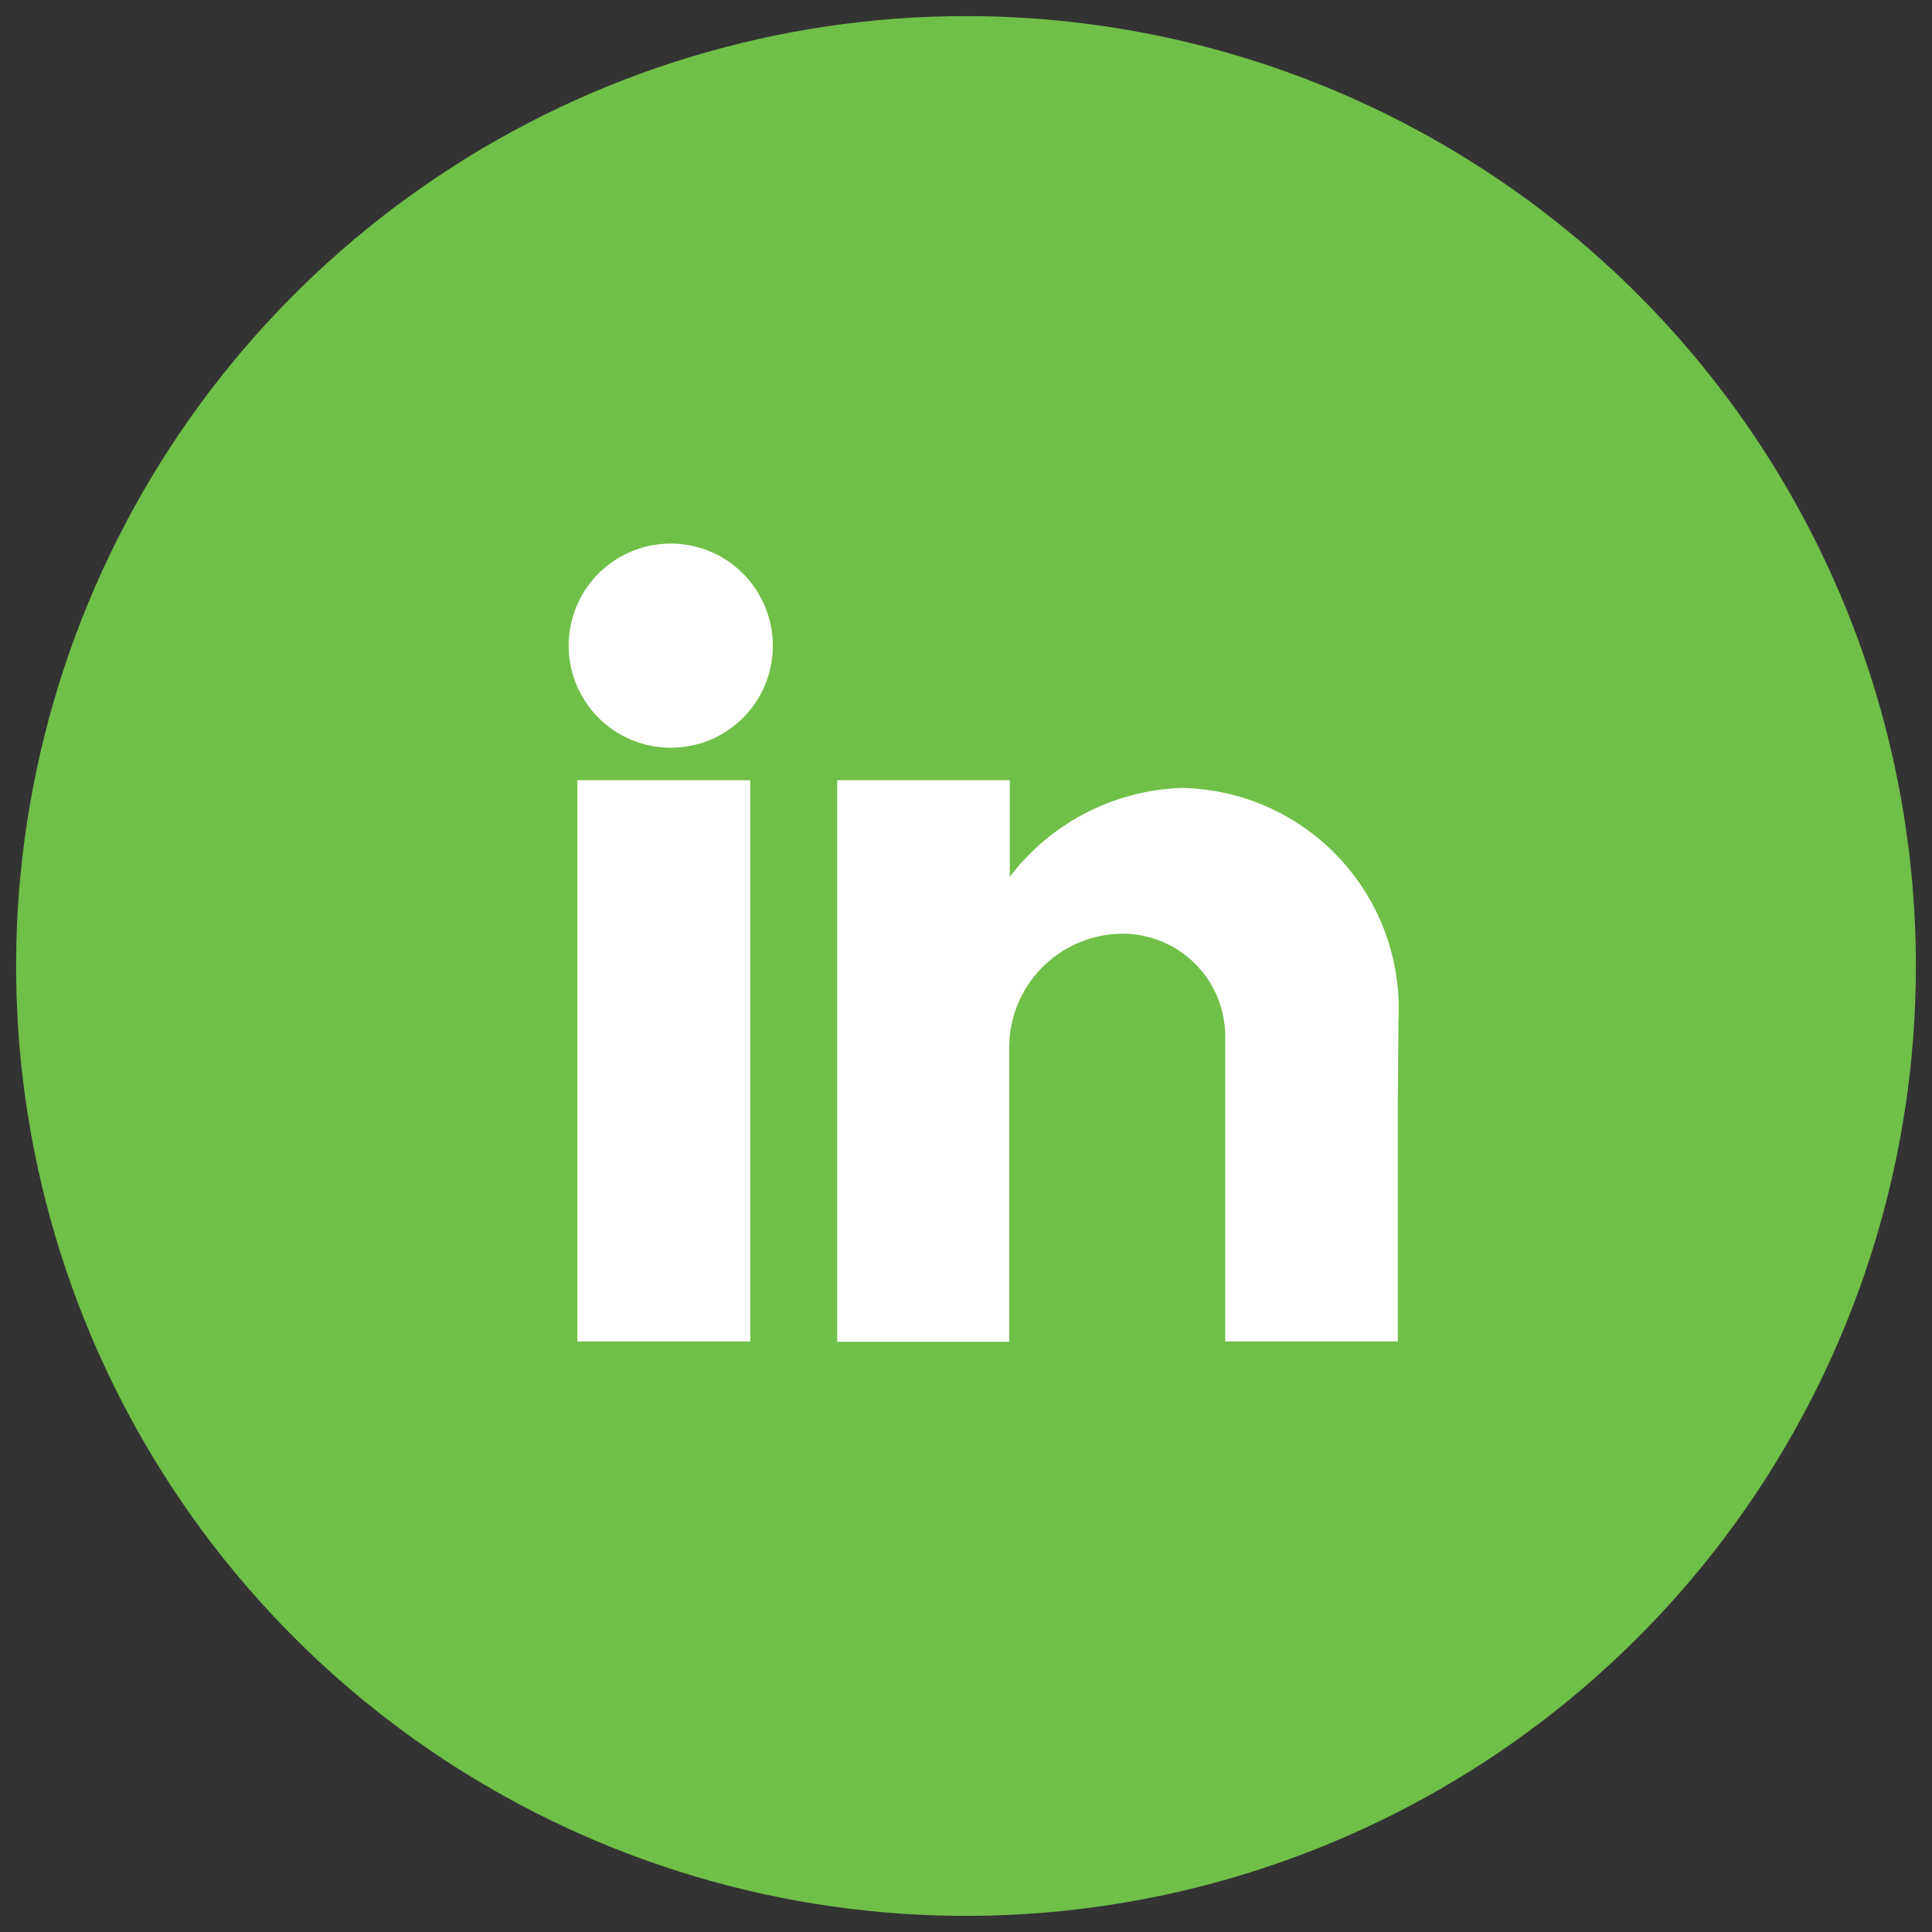 <svg width="60" height="60" viewBox="0 0 60 60" fill="none" xmlns="http://www.w3.org/2000/svg">
<rect x="0" y="0" width="60" height="60" fill="#333333" stroke="none"/>
<path d="M30 2.56C35.427 2.56 40.732 4.169 45.244 7.185C49.757 10.2 53.274 14.485 55.351 19.499C57.428 24.513 57.971 30.03 56.912 35.353C55.853 40.676 53.24 45.566 49.403 49.403C45.565 53.241 40.676 55.854 35.353 56.913C30.03 57.972 24.513 57.428 19.499 55.351C14.485 53.274 10.199 49.757 7.184 45.245C4.169 40.732 2.56 35.427 2.56 30C2.568 22.725 5.461 15.75 10.605 10.606C15.75 5.462 22.724 2.568 30 2.56Z" fill="#BCBCBC"/>
<path d="M30 0.5C24.166 0.5 18.462 2.23 13.611 5.472C8.759 8.713 4.978 13.32 2.746 18.711C0.513 24.101 -0.071 30.033 1.067 35.755C2.205 41.478 5.015 46.734 9.14 50.86C13.266 54.985 18.522 57.795 24.245 58.933C29.967 60.071 35.899 59.487 41.289 57.254C46.68 55.022 51.287 51.241 54.528 46.389C57.77 41.538 59.5 35.834 59.5 30C59.5 22.176 56.392 14.673 50.86 9.14C45.327 3.608 37.824 0.5 30 0.5Z" fill="#70BF48"/>
<path d="M43.41 34.32V41.66H38.05V32.24C38.057 31.804 37.975 31.371 37.809 30.968C37.642 30.565 37.395 30.201 37.082 29.897C36.769 29.593 36.397 29.357 35.989 29.203C35.581 29.049 35.146 28.98 34.71 29C33.808 29.044 32.956 29.43 32.33 30.081C31.703 30.732 31.349 31.597 31.34 32.5V41.67H26V24.23H31.36V27.23C31.987 26.405 32.79 25.729 33.71 25.252C34.63 24.775 35.644 24.508 36.68 24.47C37.604 24.484 38.515 24.683 39.359 25.058C40.204 25.432 40.964 25.973 41.594 26.648C42.225 27.323 42.712 28.119 43.028 28.987C43.343 29.855 43.48 30.778 43.43 31.7L43.41 34.32ZM20.89 23.22C20.26 23.232 19.64 23.056 19.111 22.714C18.581 22.372 18.166 21.88 17.917 21.301C17.669 20.722 17.598 20.081 17.715 19.462C17.832 18.843 18.131 18.272 18.574 17.824C19.017 17.375 19.584 17.069 20.202 16.944C20.819 16.819 21.46 16.881 22.043 17.122C22.625 17.363 23.123 17.772 23.471 18.298C23.82 18.823 24.004 19.44 24 20.07C23.997 20.905 23.665 21.705 23.075 22.295C22.484 22.885 21.685 23.218 20.85 23.22H20.89ZM23.3 41.66H17.93V24.23H23.3V41.66Z" fill="white"/>
</svg>
